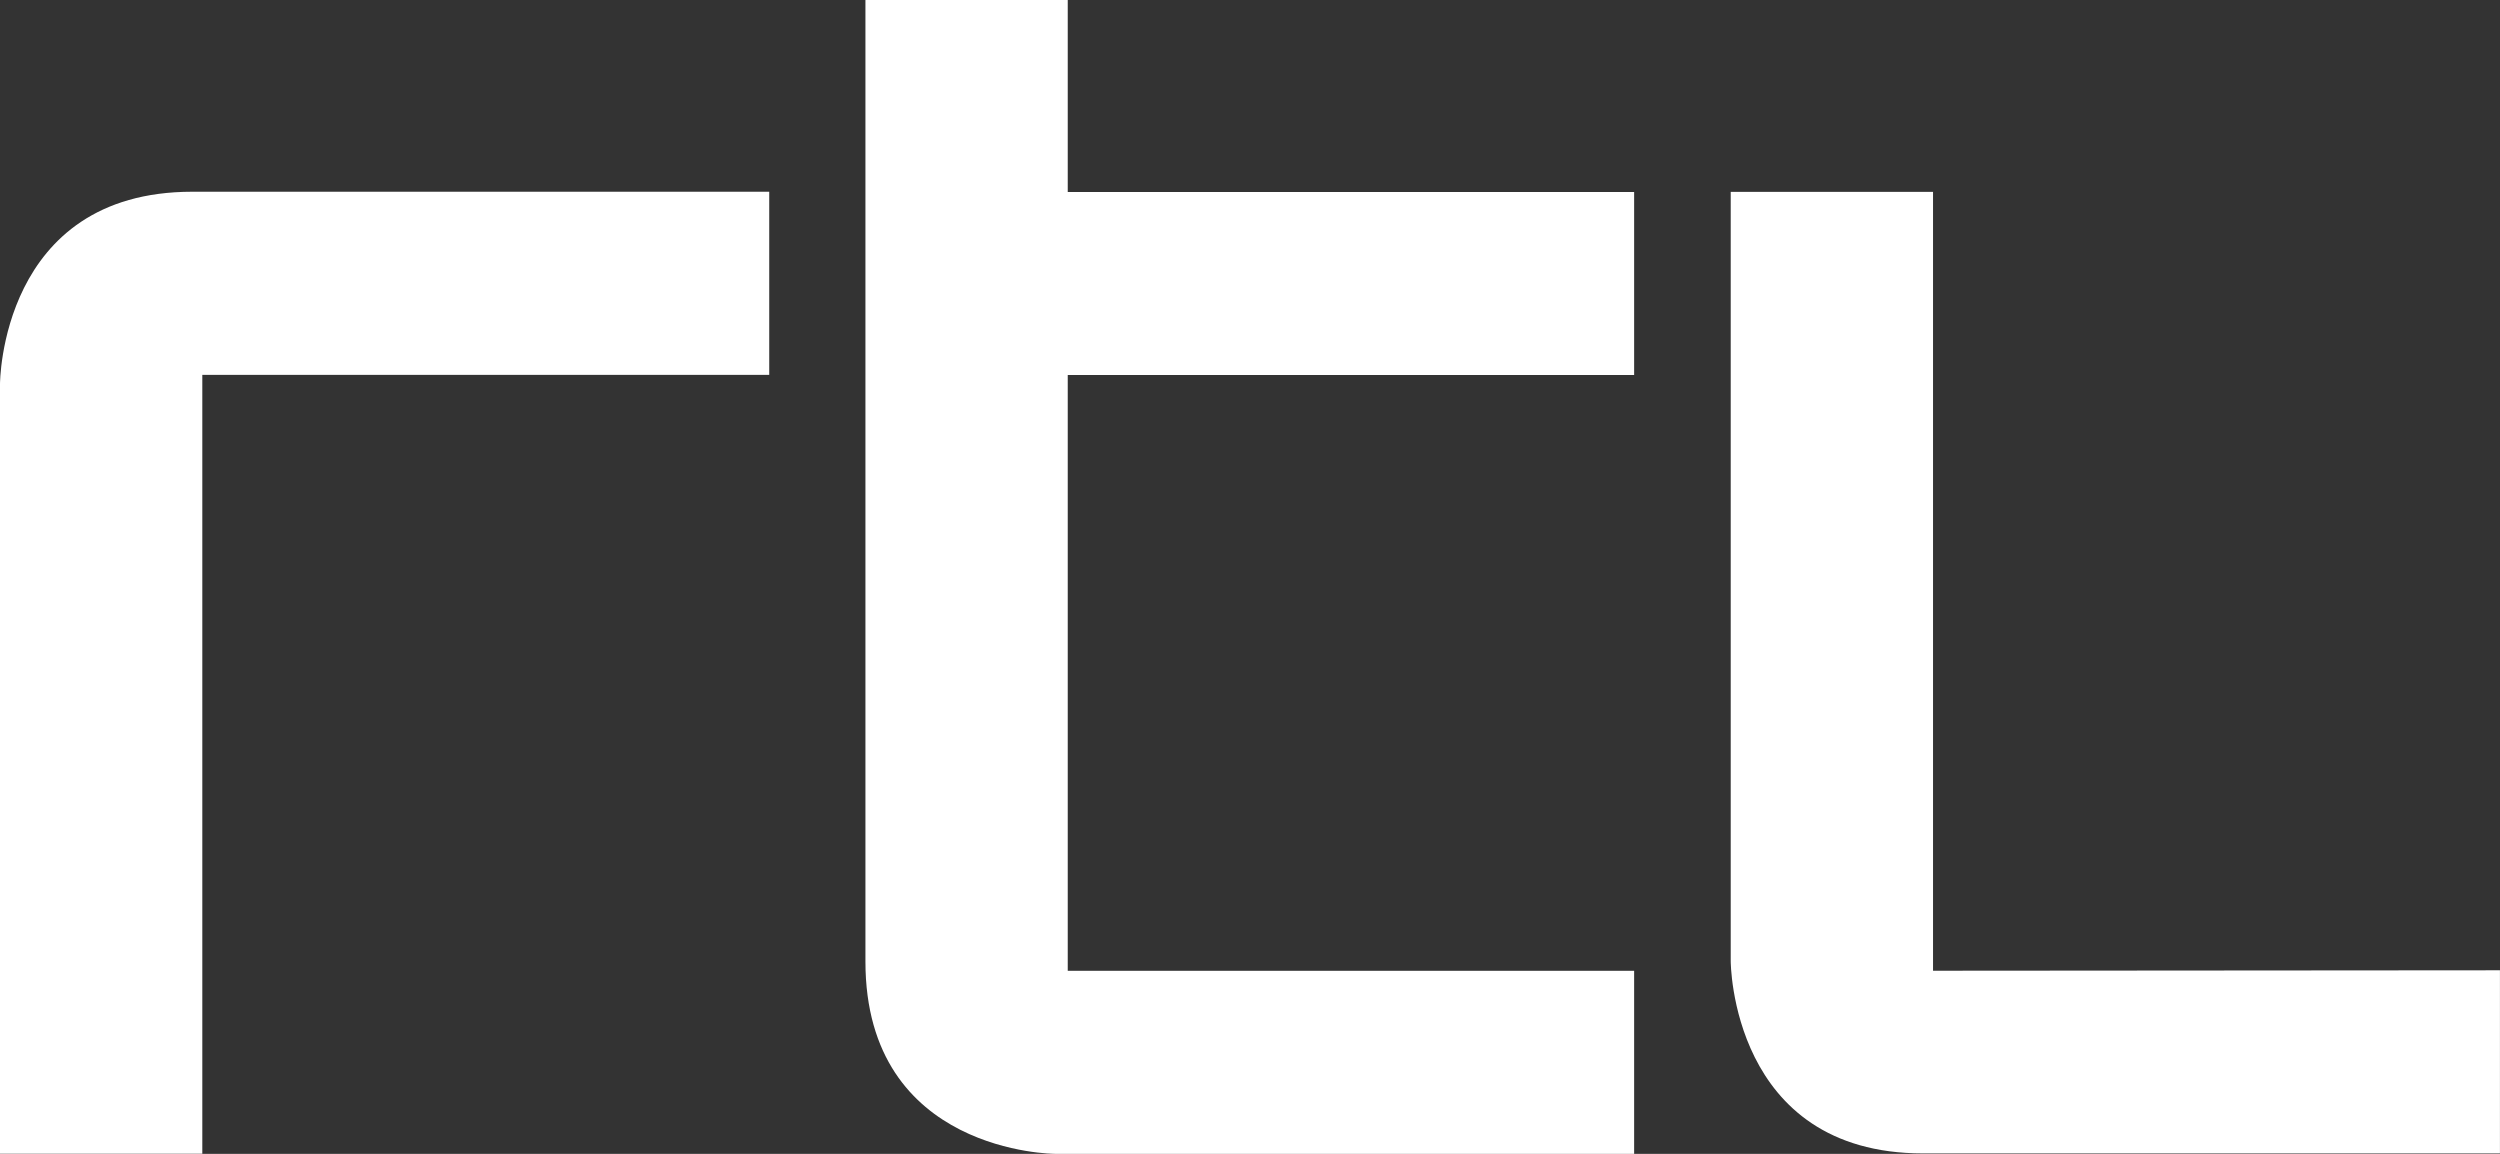 <svg id="RTL" xmlns="http://www.w3.org/2000/svg" width="52" height="24" viewBox="0 0 52 24">
  <rect x="0" y="0" width="52" height="24" fill="#333333" stroke="none"/>
  <g id="Group_5" data-name="Group 5" transform="translate(0 0)">
    <g id="g3083" transform="translate(0 3.994)">
      <path id="path3085" d="M0-49.643v16H4.208v-16.2H16v-3.809H4c-4,0-4,4-4,4" transform="translate(0 53.646)" fill="#fff"/>
    </g>
    <g id="g3087" transform="translate(35.999 3.995)">
      <path id="path3089" d="M-52.181-200.843v-16.2h-4.208v16s0,4,4,4h12v-3.809Z" transform="translate(56.389 217.039)" fill="#fff"/>
    </g>
    <g id="g3091" transform="translate(18.001)">
      <path id="path3093" d="M-52.181,0h-4.208V20c0,4,3.947,4,3.947,4H-40.4V20.192H-52.181V7.8H-40.4V3.994H-52.181Z" transform="translate(56.389)" fill="#fff"/>
    </g>
  </g>
</svg>
